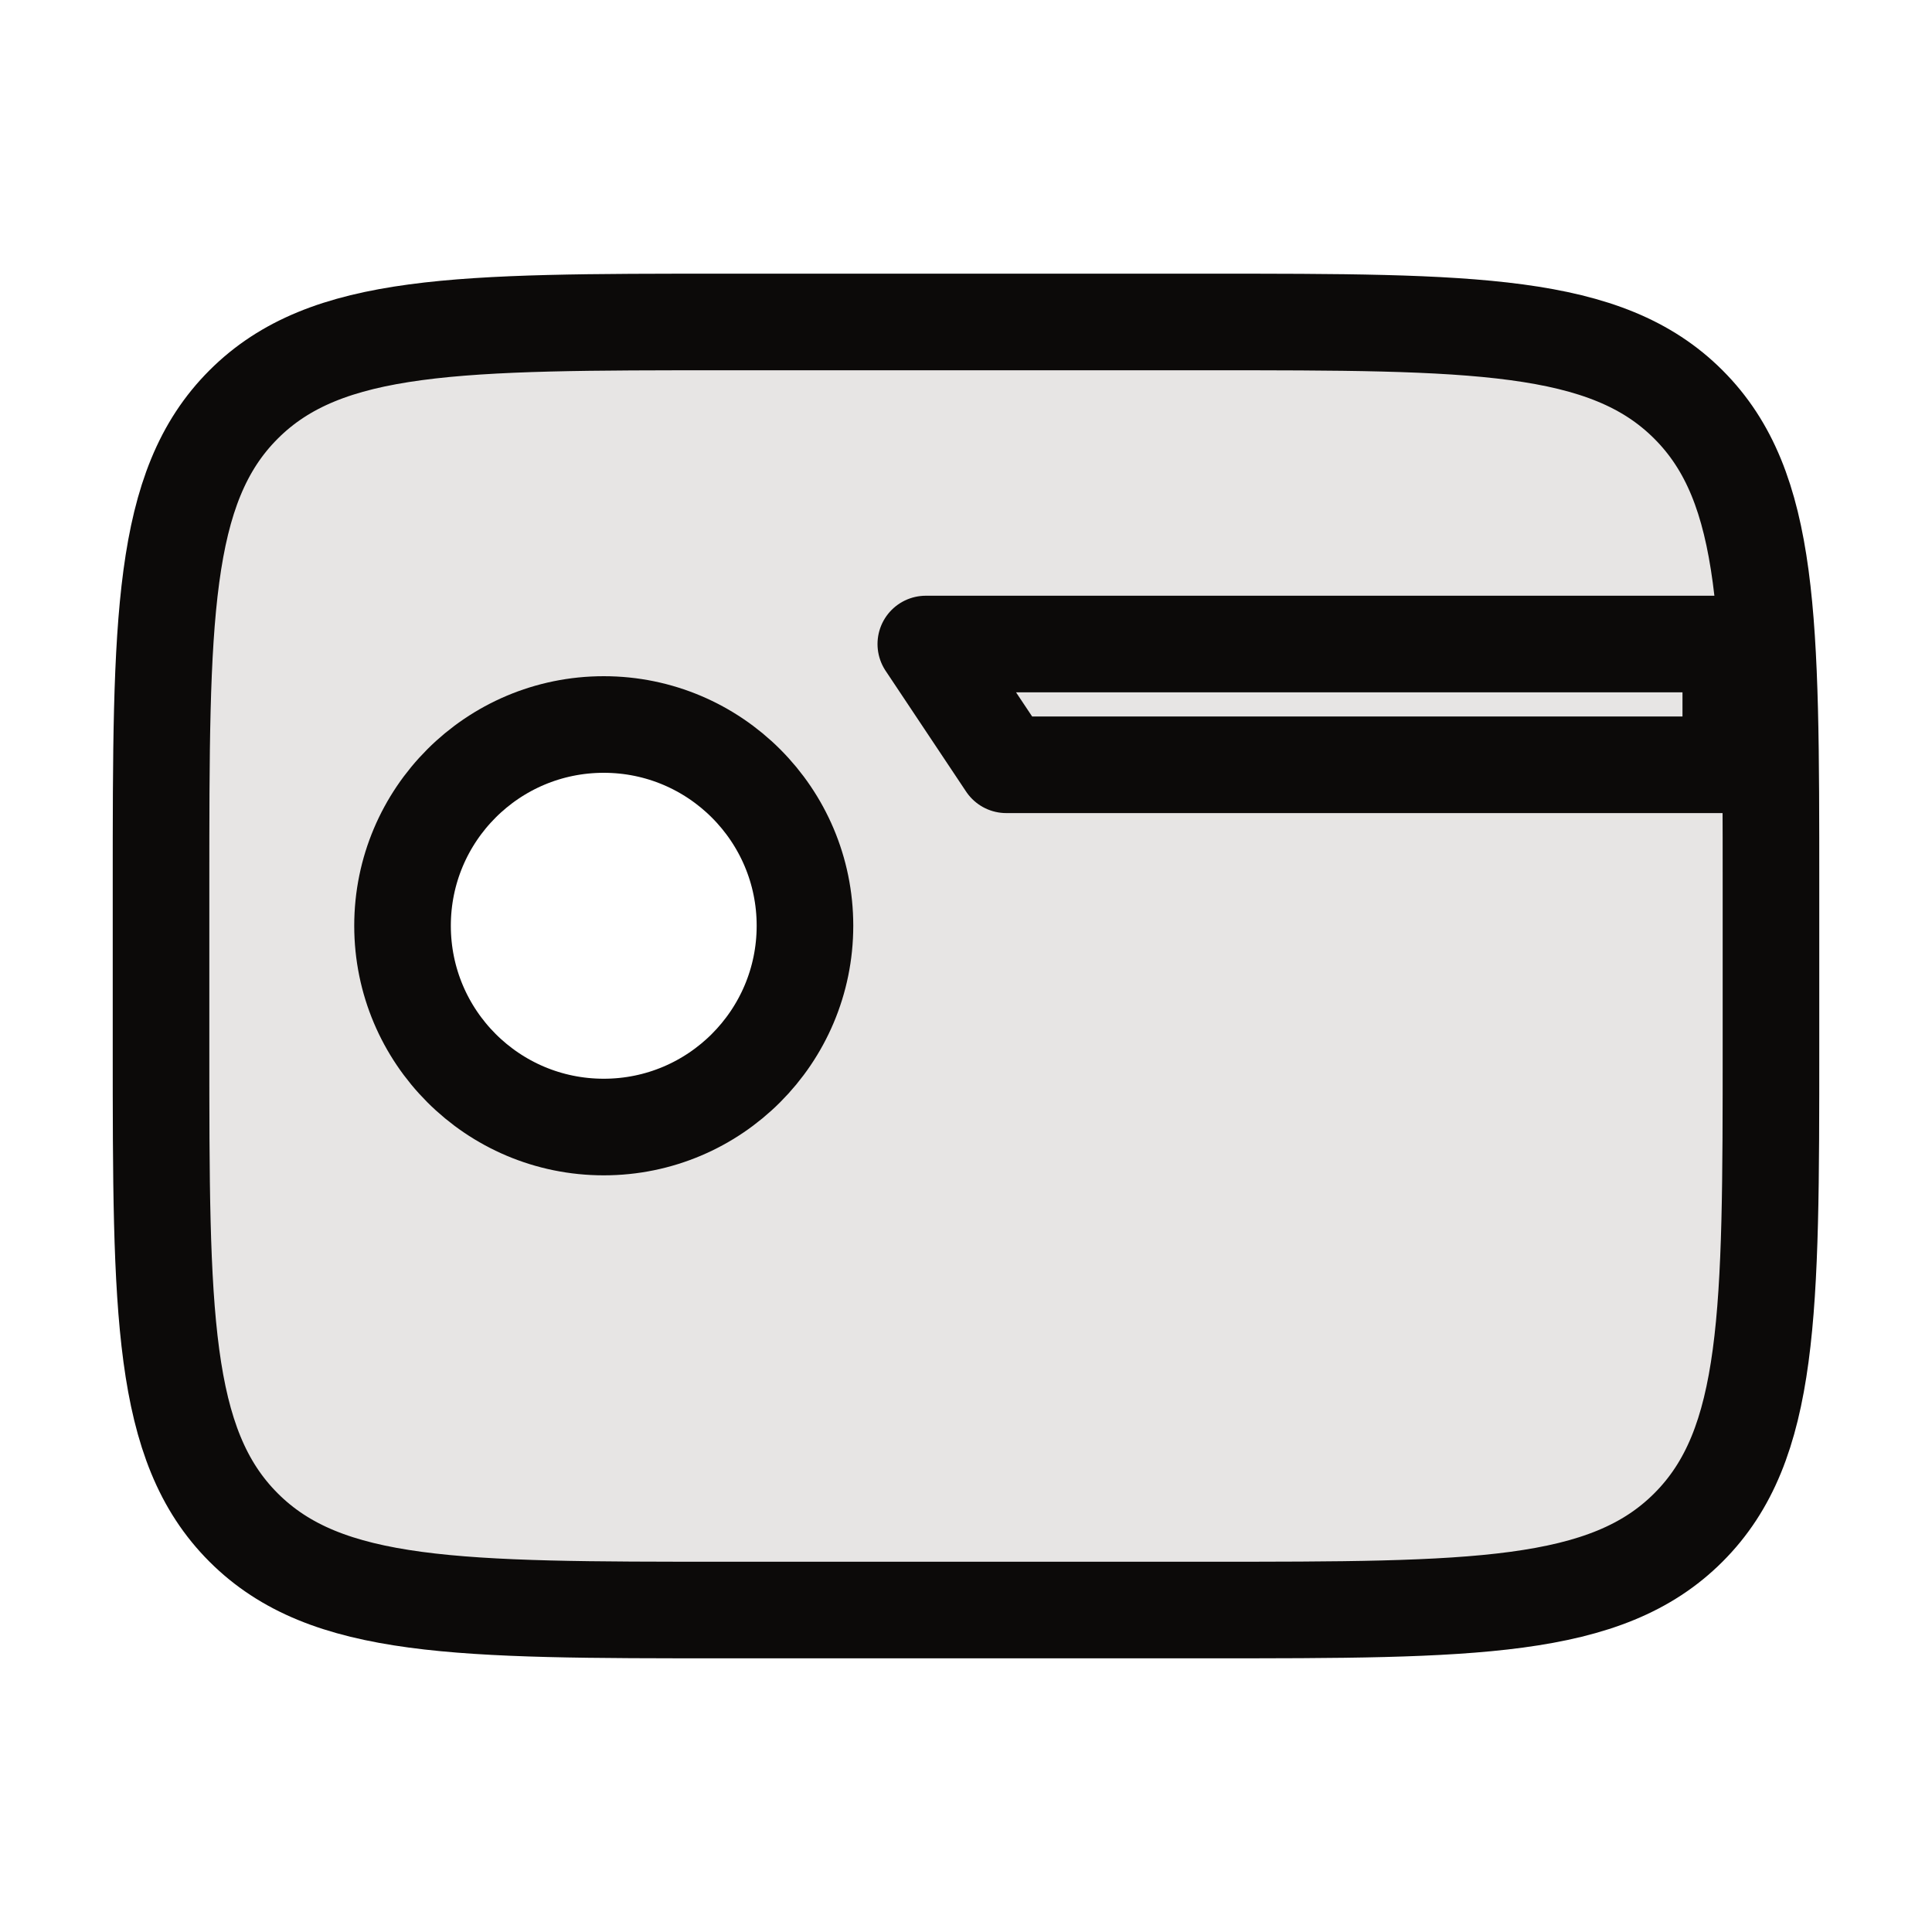 <svg width="20" height="20" viewBox="0 0 20 20" fill="none" xmlns="http://www.w3.org/2000/svg">
<path fill-rule="evenodd" clip-rule="evenodd" d="M7.5 3.333H12.5C15.25 3.333 16.625 3.333 17.479 4.188C18.333 5.042 18.333 6.417 18.333 9.167V10.833C18.333 13.583 18.333 14.958 17.479 15.812C16.625 16.667 15.25 16.667 12.5 16.667H7.5C4.75 16.667 3.375 16.667 2.521 15.812C1.667 14.958 1.667 13.583 1.667 10.833V9.167C1.667 6.417 1.667 5.042 2.521 4.188C3.375 3.333 4.75 3.333 7.5 3.333ZM6.25 11.667C7.4 11.667 8.333 10.734 8.333 9.583C8.333 8.433 7.4 7.5 6.25 7.5C5.099 7.5 4.167 8.433 4.167 9.583C4.167 10.734 5.099 11.667 6.25 11.667Z" fill="#E7E5E4"/>
<path d="M12.5 3.333H7.5C4.75 3.333 3.375 3.333 2.521 4.188C1.667 5.042 1.667 6.417 1.667 9.167V10.833C1.667 13.583 1.667 14.958 2.521 15.812C3.375 16.667 4.75 16.667 7.5 16.667H12.5C15.25 16.667 16.625 16.667 17.479 15.812C18.333 14.958 18.333 13.583 18.333 10.833V9.167C18.333 6.417 18.333 5.042 17.479 4.188C16.625 3.333 15.25 3.333 12.5 3.333Z" stroke="#0C0A09" stroke-linecap="round" stroke-linejoin="round"/>
<path d="M17.917 6.667H9.584L10.417 7.917H17.917V6.667Z" stroke="#0C0A09" stroke-linejoin="round"/>
<path d="M8.333 9.583C8.333 10.734 7.4 11.667 6.25 11.667C5.099 11.667 4.167 10.734 4.167 9.583C4.167 8.433 5.099 7.5 6.25 7.5C7.4 7.5 8.333 8.433 8.333 9.583Z" stroke="#0C0A09" stroke-linecap="round" stroke-linejoin="round"/>
</svg>
